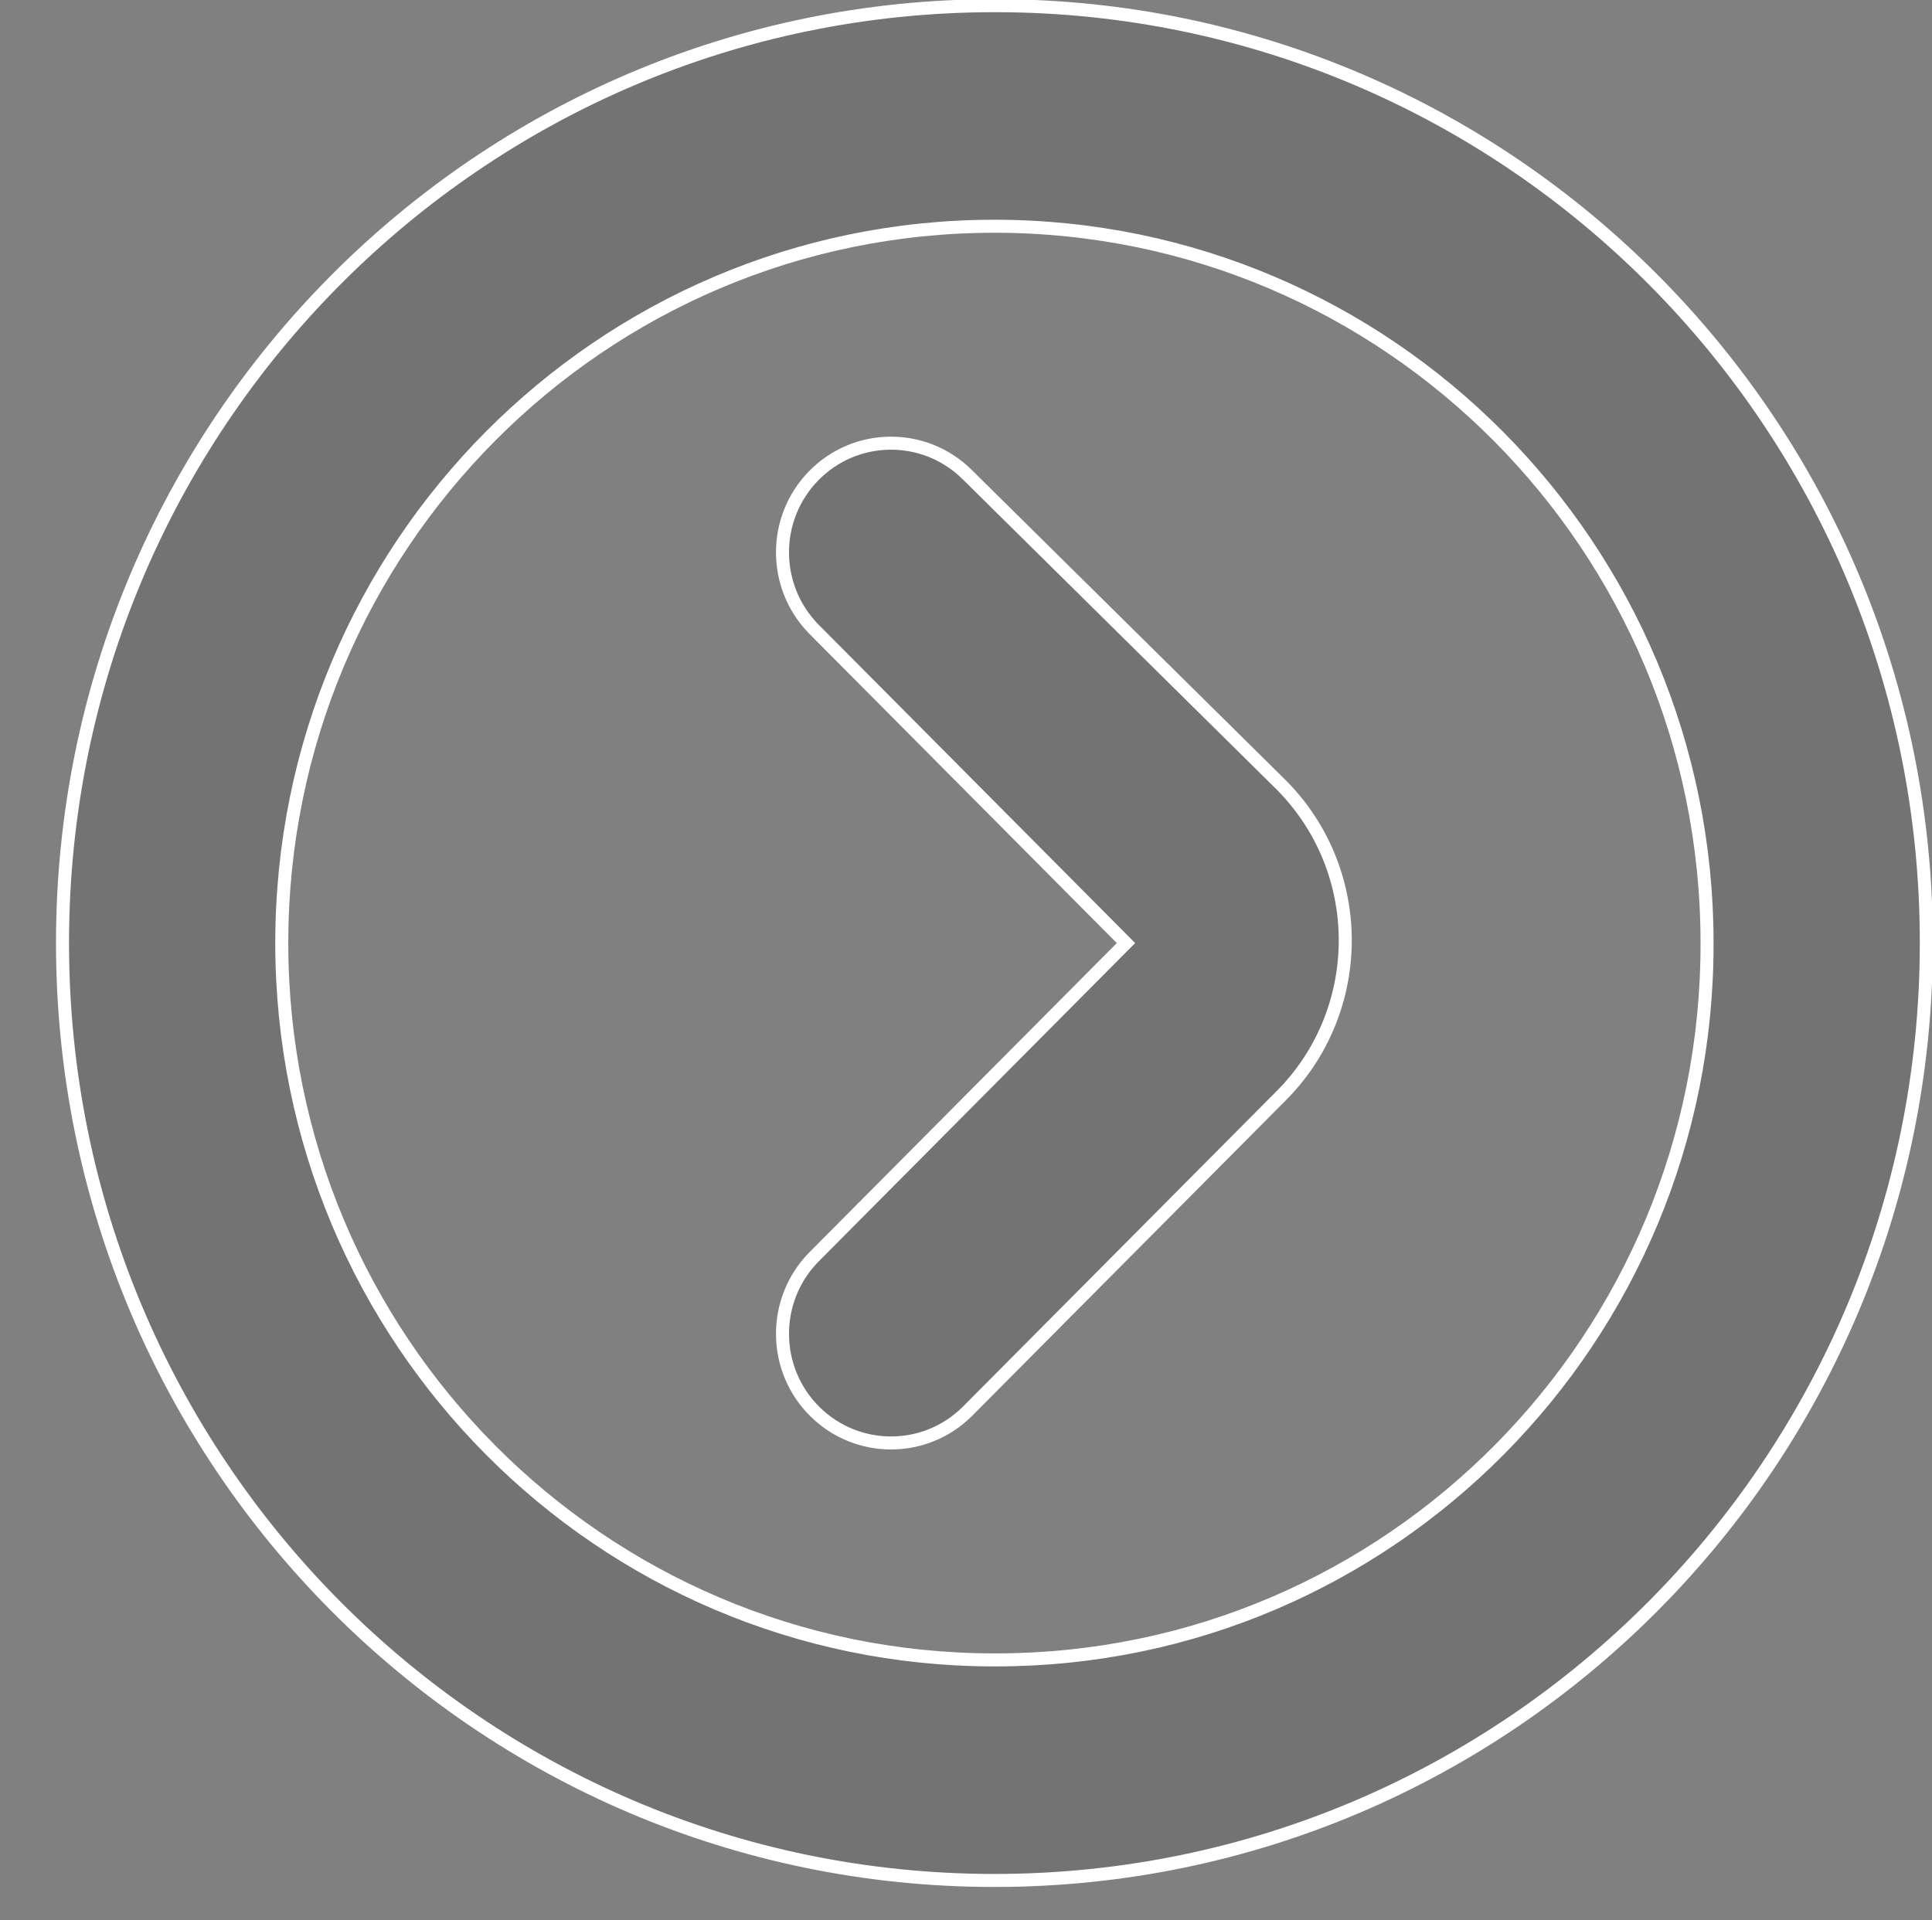 <svg width="170" height="169" xmlns="http://www.w3.org/2000/svg" xmlns:xlink="http://www.w3.org/1999/xlink" xml:space="preserve" overflow="hidden"><rect width="100%" height="100%" fill="#808080" stroke="none"/><g transform="translate(-664 -660)"><g><path d="M751.5 660.5C706.213 660.5 669.5 697.436 669.5 743 669.5 788.563 706.213 825.5 751.5 825.5 796.788 825.5 833.5 788.563 833.5 743 833.538 697.474 796.886 660.537 751.635 660.5 751.59 660.5 751.545 660.5 751.5 660.5ZM751.5 806.088C716.869 806.088 688.794 777.843 688.794 743 688.794 708.157 716.869 679.912 751.5 679.912 786.132 679.912 814.206 708.157 814.206 743 814.276 777.773 786.314 806.018 751.751 806.088 751.668 806.088 751.584 806.088 751.5 806.088ZM749.088 701.75C745.321 698.036 739.274 698.097 735.583 701.887 731.943 705.623 731.943 711.602 735.583 715.338L763.077 743 735.583 770.662C731.891 774.452 731.952 780.536 735.719 784.25 739.432 787.911 745.375 787.911 749.088 784.25L776.583 756.588C784.175 749.127 784.318 736.886 776.902 729.247 776.797 729.139 776.691 729.032 776.583 728.926Z" stroke="#FFFFFF" stroke-width="1.146" stroke-linecap="butt" stroke-linejoin="miter" stroke-miterlimit="8" stroke-opacity="1" fill="rgba(65, 65, 68, 0.2)" fill-rule="evenodd" fill-opacity="1"/></g></g></svg>